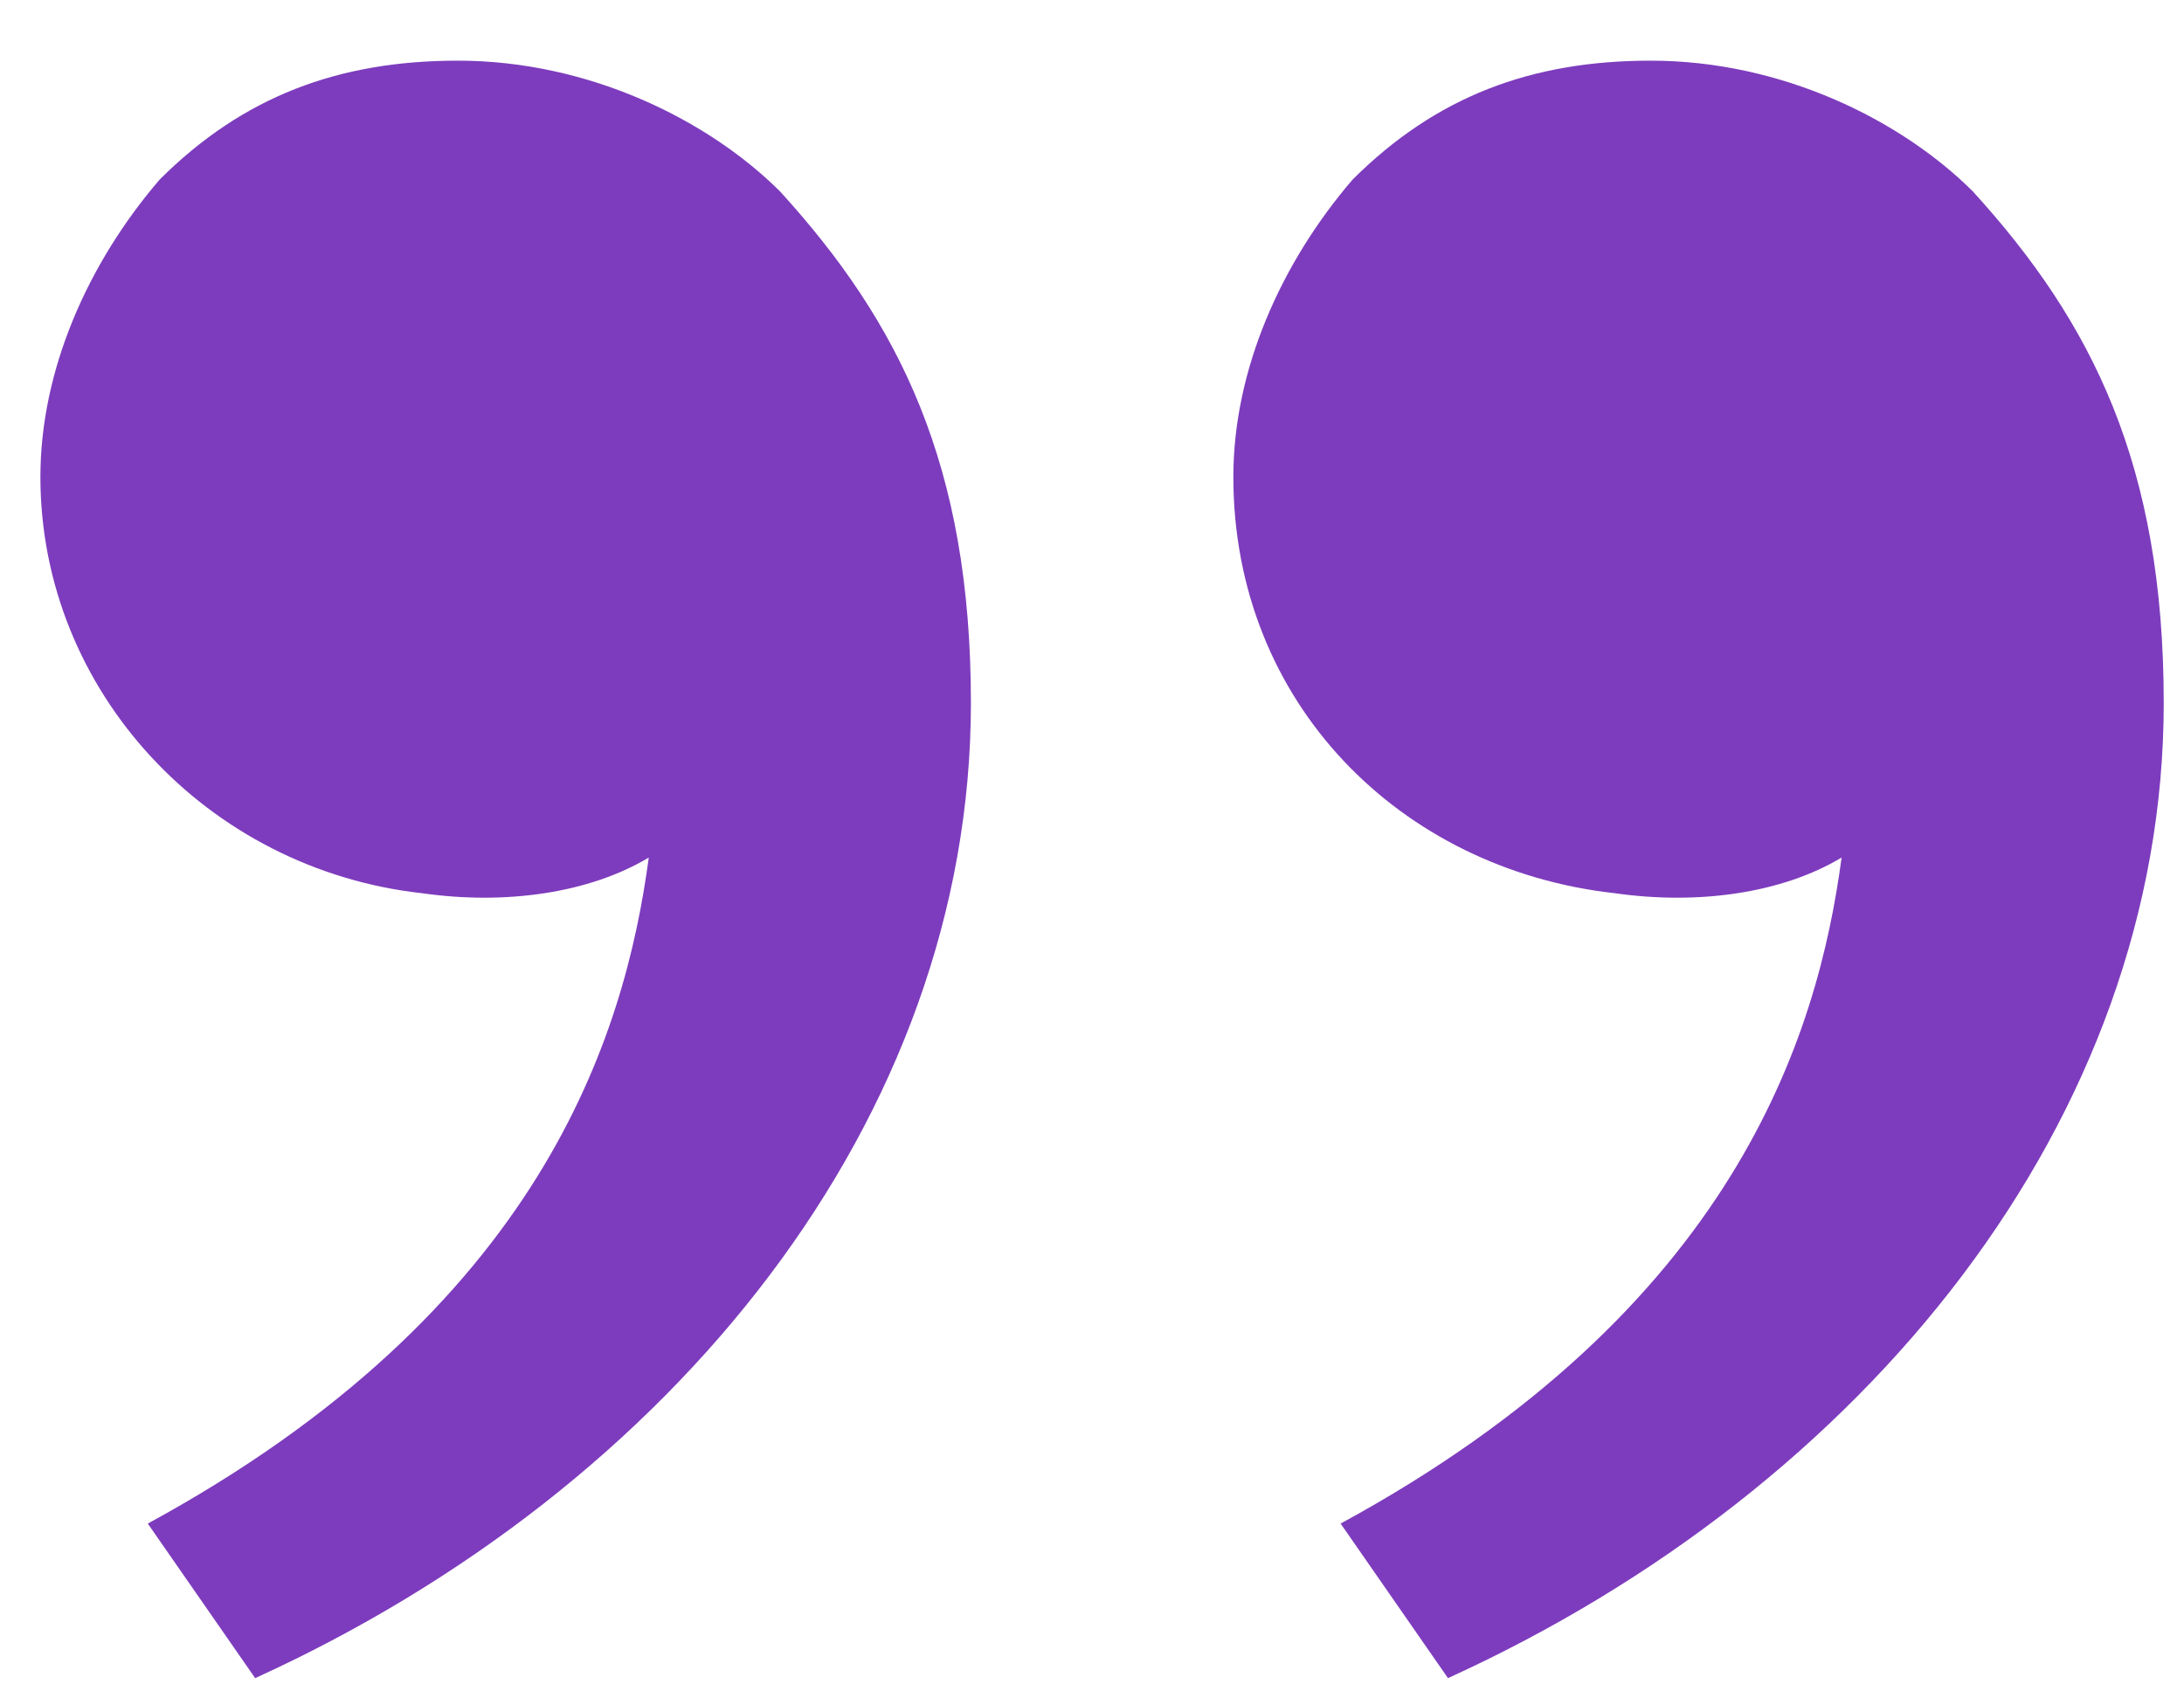 <?xml version="1.0" encoding="UTF-8"?> <svg xmlns="http://www.w3.org/2000/svg" width="18" height="14" viewBox="0 0 18 14" fill="none"><g clip-path="url(#clip0_280_1297)"><path d="M16.26 1.578C17.243 2.657 17.833 3.833 17.833 5.794C17.833 9.225 15.375 12.265 11.934 13.833L11.049 12.559C14.294 10.794 14.982 8.539 15.178 7.069C14.687 7.363 13.999 7.461 13.31 7.363C11.541 7.167 10.165 5.794 10.165 3.931C10.165 3.049 10.558 2.167 11.148 1.48C11.836 0.794 12.622 0.5 13.605 0.5C14.687 0.5 15.67 0.99 16.26 1.578ZM6.429 1.578C7.412 2.657 8.002 3.833 8.002 5.794C8.002 9.225 5.544 12.265 2.103 13.833L1.218 12.559C4.462 10.794 5.15 8.539 5.347 7.069C4.855 7.363 4.167 7.461 3.479 7.363C1.709 7.167 0.333 5.696 0.333 3.931C0.333 3.049 0.726 2.167 1.316 1.48C2.004 0.794 2.791 0.5 3.774 0.5C4.855 0.5 5.839 0.99 6.429 1.578Z" fill="#7D3CBD"></path></g><defs><clipPath id="clip0_280_1297"><rect width="17.5" height="13.333" fill="white" transform="translate(0.333 0.5)"></rect></clipPath></defs></svg> 